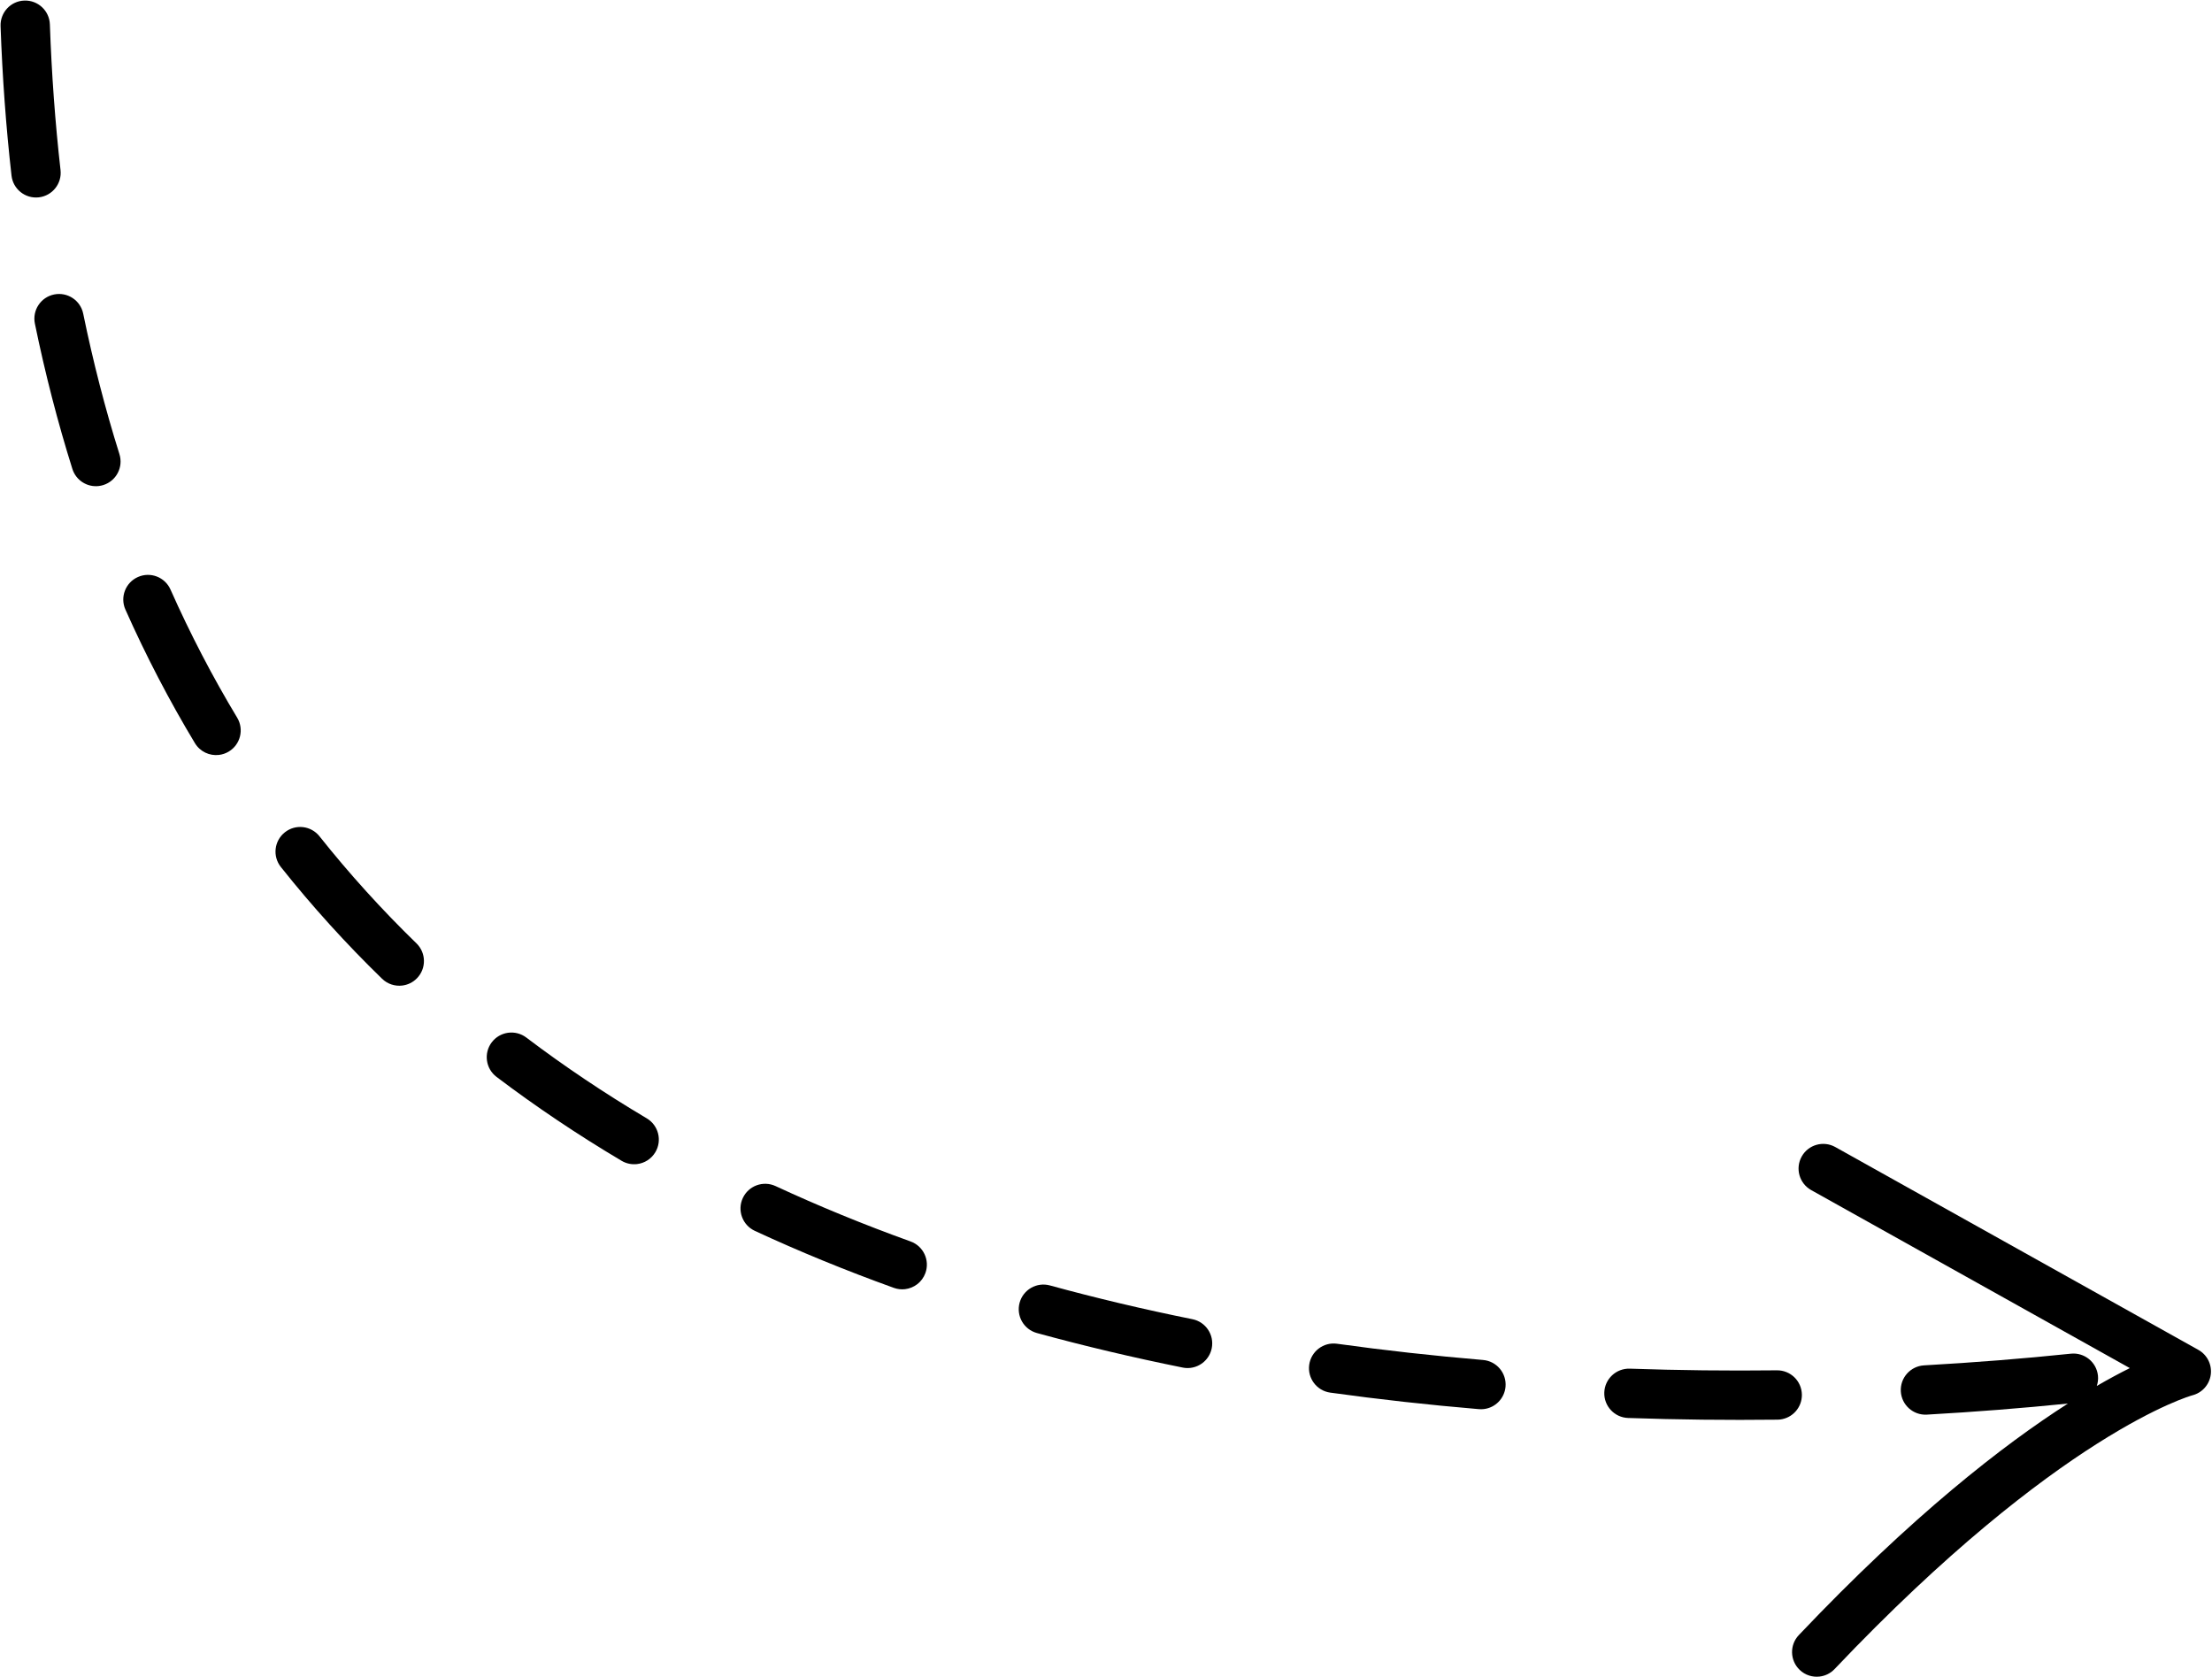 <?xml version="1.0" encoding="UTF-8" standalone="no"?><svg xmlns="http://www.w3.org/2000/svg" xmlns:xlink="http://www.w3.org/1999/xlink" fill="#000000" height="676.9" preserveAspectRatio="xMidYMid meet" version="1" viewBox="28.2 216.6 892.9 676.9" width="892.9" zoomAndPan="magnify"><g fill="#000000" id="change1_1"><path d="M 289.27 667.953 C 272.25 657.859 255.895 646.887 240.648 635.34 C 236.266 632.023 230.02 632.883 226.699 637.266 C 223.379 641.648 224.242 647.895 228.625 651.215 C 244.465 663.211 261.449 674.605 279.105 685.082 C 281.059 686.238 283.242 686.652 285.336 686.41 C 288.312 686.062 291.102 684.379 292.75 681.598 C 295.559 676.871 293.996 670.762 289.27 667.953"/><path d="M 157.164 554.117 C 153.742 549.812 147.48 549.094 143.176 552.52 C 138.867 555.941 138.152 562.203 141.574 566.512 C 154.105 582.277 167.852 597.453 182.434 611.617 C 184.672 613.785 187.66 614.695 190.531 614.363 C 192.73 614.105 194.855 613.121 196.516 611.41 C 200.348 607.465 200.254 601.16 196.309 597.328 C 182.336 583.762 169.168 569.223 157.164 554.117"/><path d="M 97.02 454.527 C 94.785 449.5 88.895 447.234 83.875 449.477 C 78.848 451.711 76.59 457.598 78.824 462.621 C 87.121 481.266 96.562 499.402 106.883 516.527 C 108.965 519.984 112.809 521.719 116.57 521.281 C 117.938 521.121 119.297 520.676 120.551 519.918 C 125.262 517.078 126.777 510.961 123.938 506.25 C 114.039 489.824 104.98 472.422 97.02 454.527"/><path d="M 43.863 296.246 C 43.875 296.242 43.883 296.242 43.895 296.242 C 49.344 295.605 53.254 290.684 52.633 285.23 C 50.48 266.266 49.035 246.484 48.332 226.434 C 48.141 220.938 43.527 216.637 38.031 216.832 C 32.539 217.004 28.238 221.633 28.43 227.129 C 29.152 247.695 30.637 267.996 32.848 287.473 C 33.465 292.938 38.398 296.863 43.863 296.246"/><path d="M 76.41 399.879 C 70.703 381.711 65.781 362.641 61.789 343.195 C 60.684 337.809 55.43 334.348 50.035 335.445 C 44.648 336.551 41.176 341.816 42.281 347.203 C 46.41 367.305 51.5 387.039 57.414 405.848 C 58.871 410.484 63.402 413.301 68.055 412.758 C 68.668 412.684 69.285 412.555 69.898 412.363 C 75.145 410.715 78.059 405.125 76.41 399.879"/><path d="M 626.84 765.473 C 606.898 763.793 587.07 761.59 567.914 758.922 C 562.477 758.156 557.438 761.961 556.68 767.406 C 555.922 772.855 559.723 777.883 565.168 778.645 C 584.68 781.363 604.867 783.605 625.168 785.316 C 625.848 785.371 626.516 785.359 627.168 785.285 C 631.773 784.746 635.52 781.027 635.926 776.23 C 636.387 770.746 632.32 765.934 626.84 765.473"/><path d="M 746.758 789.496 C 751.758 788.91 755.609 784.637 755.551 779.492 C 755.484 773.992 750.977 769.586 745.477 769.648 C 725.609 769.879 705.629 769.652 686.09 768.973 C 680.609 768.801 675.984 773.086 675.793 778.582 C 675.602 784.078 679.902 788.684 685.398 788.879 C 705.242 789.566 725.535 789.797 745.707 789.562 C 746.062 789.559 746.41 789.535 746.758 789.496"/><path d="M 395.758 717.633 C 376.945 710.859 358.609 703.34 341.266 695.289 C 336.273 692.977 330.355 695.141 328.039 700.129 C 325.723 705.113 327.891 711.035 332.879 713.352 C 350.758 721.652 369.645 729.395 389.012 736.367 C 390.512 736.91 392.051 737.066 393.531 736.895 C 397.164 736.469 400.43 734.051 401.754 730.375 C 403.617 725.199 400.934 719.496 395.758 717.633"/><path d="M 509.539 749.012 C 489.906 745.055 470.555 740.469 452.016 735.387 C 446.719 733.938 441.234 737.051 439.781 742.359 C 438.328 747.664 441.449 753.141 446.754 754.594 C 465.727 759.793 485.523 764.484 505.602 768.531 C 506.66 768.746 507.711 768.781 508.727 768.664 C 512.891 768.18 516.457 765.074 517.332 760.742 C 518.418 755.352 514.93 750.098 509.539 749.012"/><path d="M 915.586 761.387 L 769.023 679.523 C 764.219 676.848 758.156 678.562 755.477 683.359 C 752.793 688.164 754.512 694.23 759.312 696.91 L 887.926 768.746 C 884.02 770.691 879.57 773.066 874.602 775.941 C 875.031 774.645 875.215 773.25 875.066 771.805 C 874.496 766.336 869.602 762.363 864.129 762.934 C 845.008 764.926 825.07 766.508 804.867 767.645 C 799.391 767.965 795.18 772.652 795.484 778.145 C 795.793 783.637 800.496 787.836 805.984 787.527 C 825.367 786.438 844.492 784.93 862.941 783.059 C 836.828 799.762 800.09 828.281 754.32 876.496 C 750.535 880.484 750.699 886.785 754.688 890.57 C 756.914 892.688 759.867 893.57 762.699 893.238 C 764.934 892.98 767.094 891.965 768.762 890.203 C 859.363 794.766 912.684 779.863 913.148 779.738 C 917.109 778.742 920.062 775.438 920.602 771.387 C 921.137 767.344 919.148 763.375 915.586 761.387"/></g></svg>